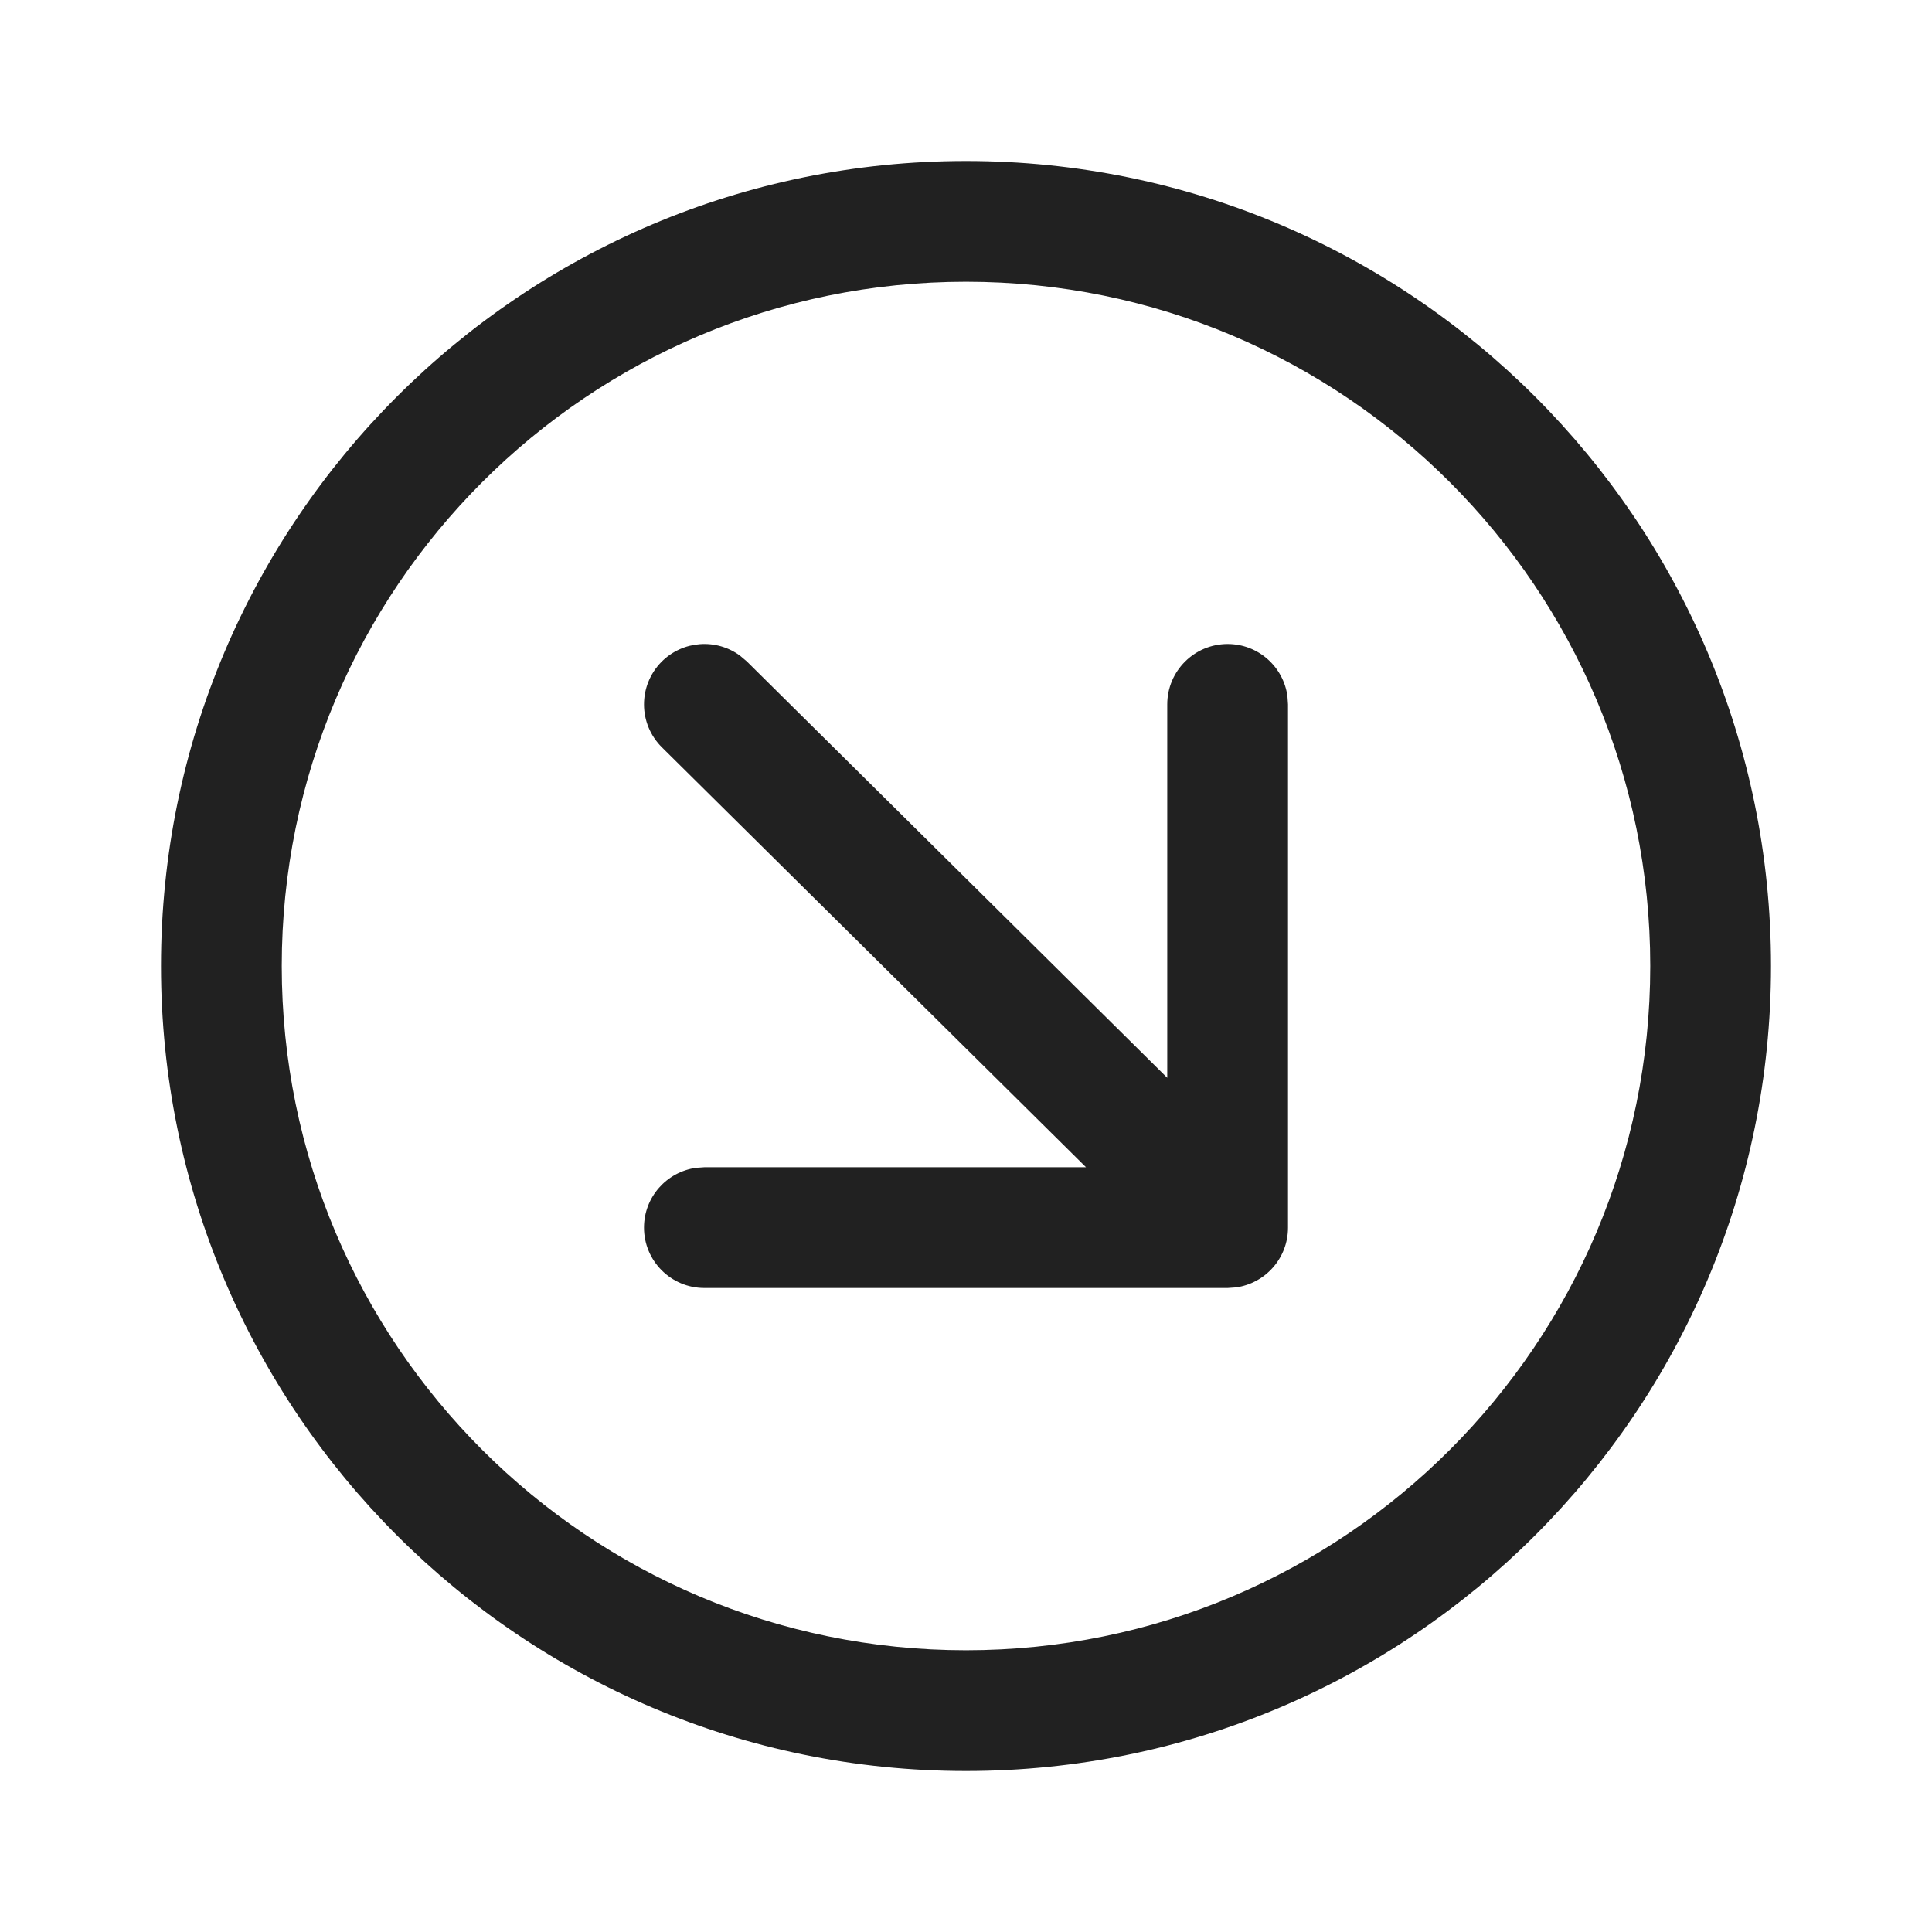 <?xml version="1.0" encoding="UTF-8"?>
<svg width="800px" height="800px" viewBox="0 0 24 24" version="1.1" xmlns="http://www.w3.org/2000/svg" xmlns:xlink="http://www.w3.org/1999/xlink">
    <!-- Скачано с сайта svg4.ru / Downloaded from svg4.ru -->
    <title>ic_fluent_arrow_down_right_circle_24_regular</title>
    <desc>Created with Sketch.</desc>
    <g id="🔍-System-Icons" stroke="none" stroke-width="1" fill="none" fill-rule="evenodd">
        <g id="ic_fluent_arrow_down_right_circle_24_regular" fill="#212121" fill-rule="nonzero">
            <path d="M12,2 C17.523,2 22,6.477 22,12 C22,17.523 17.523,22 12,22 C6.477,22 2,17.523 2,12 C2,6.477 6.477,2 12,2 Z M12,3.5 C7.306,3.5 3.5,7.306 3.5,12 C3.5,16.694 7.306,20.5 12,20.5 C16.694,20.5 20.5,16.694 20.5,12 C20.5,7.306 16.694,3.5 12,3.5 Z M15.25,8 C15.63,8 15.943,8.282 15.993,8.648 L16,8.75 L16,15.25 C16,15.63 15.718,15.943 15.352,15.993 L15.25,16 L8.75,16 C8.336,16 8,15.664 8,15.25 C8,14.87 8.282,14.557 8.648,14.507 L8.75,14.5 L13.491,14.5 L8.222,9.283 C7.928,8.991 7.926,8.517 8.217,8.222 C8.482,7.955 8.899,7.928 9.193,8.145 L9.278,8.217 L14.5,13.389 L14.5,8.75 C14.5,8.336 14.836,8 15.25,8 Z" id="🎨-Color">
</path>
        </g>
    </g>
</svg>